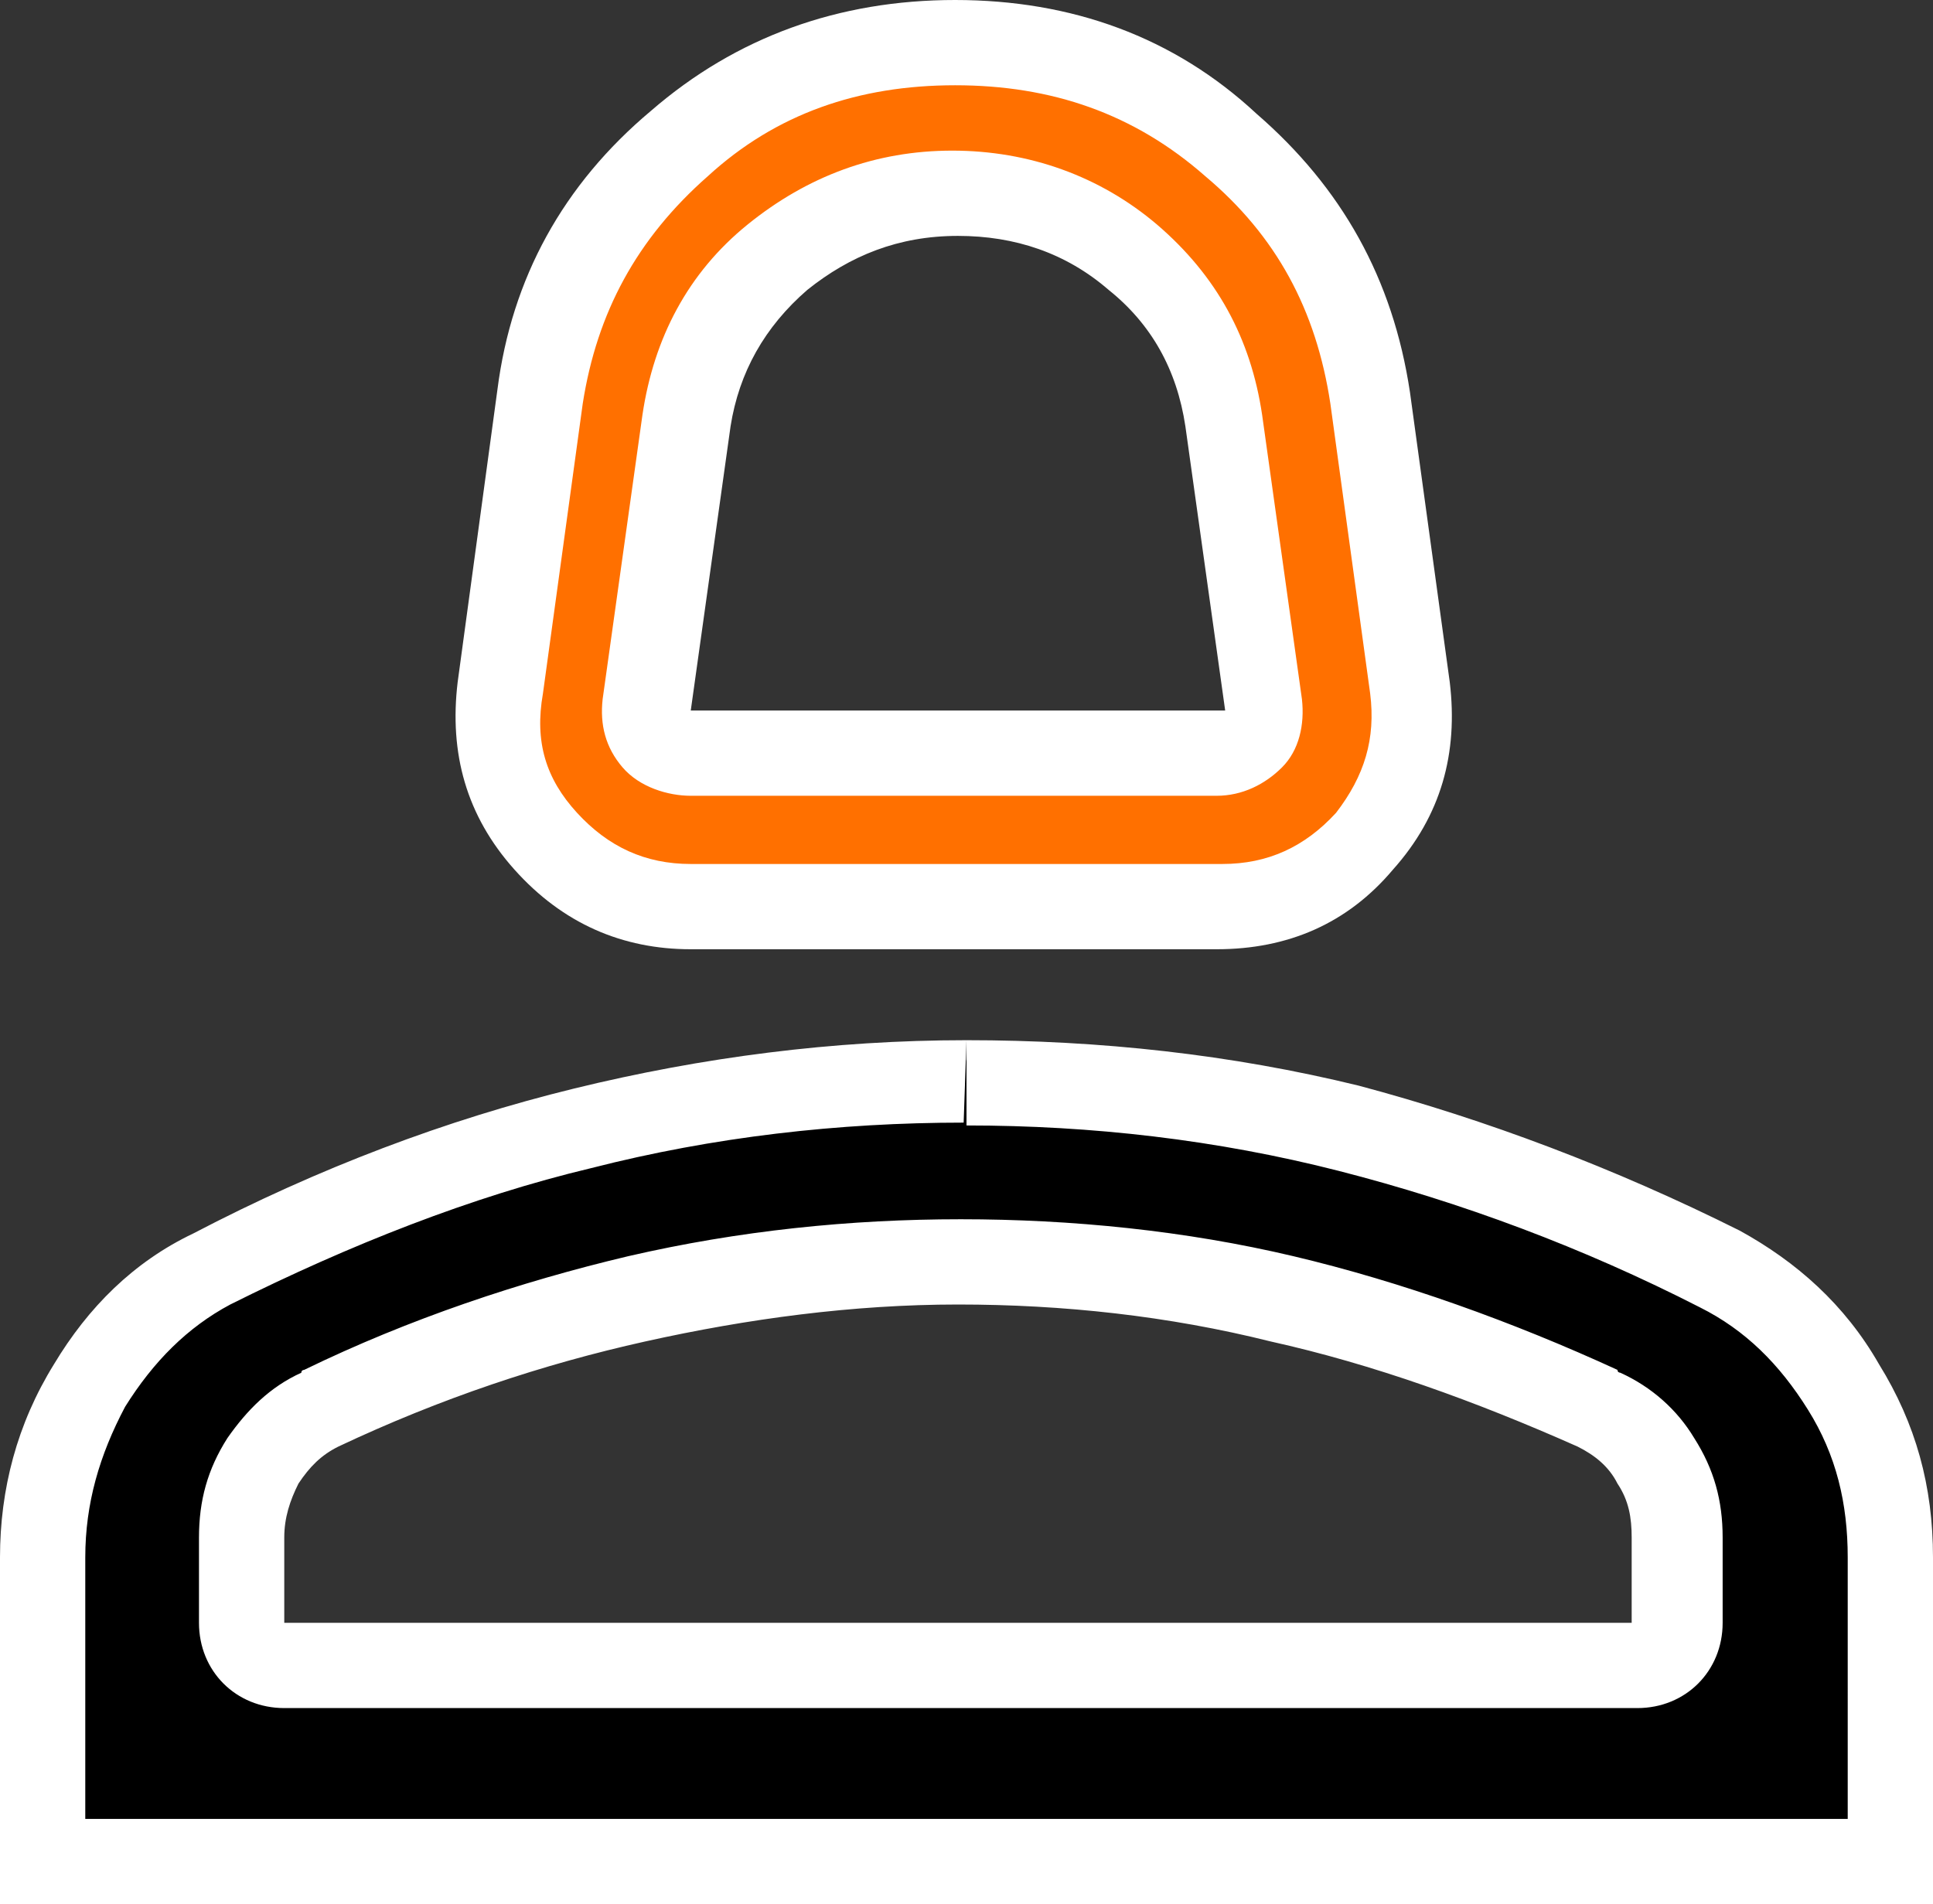 <?xml version="1.0" encoding="utf-8"?>
<!-- Generator: Adobe Illustrator 25.0.1, SVG Export Plug-In . SVG Version: 6.00 Build 0)  -->
<svg version="1.1" id="Warstwa_1" xmlns="http://www.w3.org/2000/svg" xmlns:xlink="http://www.w3.org/1999/xlink" x="0px" y="0px"
	 viewBox="0 0 68 67" style="enable-background:new 0 0 68 67;" xml:space="preserve">
<rect x="0" y="0" width="68" height="67" fill="#333333" stroke="none"/>
<style type="text/css">
	.st0{fill:#FFFFFF;}
	.st1{fill:#FF7000;}
</style>
<path d="M0.7,66.3V54.7c0-2.4,0.6-4.5,1.8-6.5c1.2-2,2.8-3.5,4.8-4.5c4.3-2.2,8.7-3.8,13.1-4.8c4.4-1.1,9-1.6,13.5-1.6
	c4.6,0,9.1,0.5,13.5,1.6c4.4,1.1,8.8,2.7,13.1,4.8c2,1,3.6,2.6,4.8,4.5c1.2,2,1.8,4.2,1.8,6.5v11.7H34H0.7z M9,58h50v-3.3
	c0-0.8-0.2-1.5-0.6-2.1s-0.9-1.1-1.5-1.5c-3.8-1.9-7.5-3.3-11.4-4.2c-3.8-0.9-7.7-1.4-11.6-1.4c-3.9,0-7.7,0.5-11.6,1.4
	c-3.8,0.9-7.6,2.3-11.4,4.2c-0.6,0.3-1.1,0.8-1.5,1.5C9.2,53.2,9,53.9,9,54.7V58z"/>
<g>
	<path d="M1.5,65.5V54.8c0-2.2,0.5-4.2,1.6-6c1.1-1.8,2.5-3.2,4.4-4.2c4.3-2.2,8.6-3.8,13-4.9c4.4-1.1,8.9-1.6,13.4-1.6
		c4.6,0,9.1,0.6,13.5,1.6c4.4,1.1,8.8,2.8,13.1,4.9c1.8,1,3.2,2.3,4.3,4.2s1.6,3.8,1.6,6v10.7H1.5z M33.8,44.5
		c-3.8,0-7.6,0.4-11.3,1.3c-3.7,0.9-7.4,2.1-11.1,3.9c-0.9,0.5-1.6,1.1-2.1,1.8c-0.5,0.8-0.8,1.7-0.8,2.7v3c0,0.8,0.7,1.5,1.5,1.5
		h47.6c0.8,0,1.5-0.7,1.5-1.5v-3c0-1-0.3-1.9-0.8-2.7c-0.5-0.8-1.2-1.4-2-1.8c-3.7-1.7-7.4-3-11.2-3.9
		C41.4,44.9,37.6,44.5,33.8,44.5C33.8,44.5,33.8,44.5,33.8,44.5z"/>
	<path class="st0" d="M34,36.6l0,3c4.4,0,8.8,0.5,13.1,1.6c4.3,1.1,8.6,2.7,12.7,4.8c1.6,0.8,2.8,2,3.8,3.6c1,1.6,1.4,3.3,1.4,5.2
		V64H34H3v-9.2c0-1.9,0.5-3.6,1.4-5.3c1-1.6,2.2-2.8,3.7-3.6c4.2-2.1,8.5-3.8,12.7-4.8c4.3-1.1,8.7-1.6,13.1-1.6L34,36.6 M10,60.1
		h47.6c1.7,0,3-1.3,3-3v-3c0-1.3-0.3-2.4-1-3.5c-0.6-1-1.5-1.8-2.6-2.3c0,0-0.1,0-0.1-0.1c-3.7-1.7-7.6-3.1-11.4-4
		c-3.8-0.9-7.8-1.3-11.7-1.3c-3.9,0-7.8,0.4-11.7,1.3c-3.8,0.9-7.7,2.2-11.4,4c0,0-0.1,0-0.1,0.1c-1.1,0.5-1.9,1.3-2.6,2.3
		c-0.7,1.1-1,2.2-1,3.5v3C7,58.8,8.3,60.1,10,60.1 M34,36.6c-4.7,0-9.3,0.6-13.8,1.7c-4.5,1.1-9,2.8-13.4,5.1
		C4.7,44.4,3.1,46,1.9,48C0.6,50.1,0,52.4,0,54.8V67h34h34V54.8c0-2.5-0.6-4.7-1.9-6.8c-1.2-2.1-2.9-3.6-4.9-4.7
		c-4.4-2.2-8.9-3.9-13.4-5.1C43.3,37.1,38.7,36.6,34,36.6C34,36.6,34,36.6,34,36.6L34,36.6z M10,57.1v-3c0-0.7,0.2-1.3,0.5-1.9
		c0.4-0.6,0.8-1,1.4-1.3c3.6-1.7,7.2-2.9,10.8-3.7c3.6-0.8,7.3-1.3,11-1.3c3.7,0,7.4,0.4,11,1.3c3.6,0.8,7.2,2.1,10.8,3.7
		c0.6,0.3,1.1,0.7,1.4,1.3c0.4,0.6,0.5,1.2,0.5,1.9v3H10L10,57.1z"/>
</g>
<g>
	<path class="st1" d="M24.3,31.8c-2.1,0-3.7-0.8-5.1-2.3c-1.4-1.5-1.9-3.3-1.6-5.4l1.4-10.2c0.5-3.6,2.1-6.5,4.9-8.9
		c2.8-2.4,6-3.5,9.7-3.5c3.8,0,7,1.2,9.8,3.5c2.8,2.4,4.4,5.3,4.9,8.9l1.4,10.2c0.3,2.1-0.2,3.8-1.6,5.4c-1.4,1.6-3.1,2.3-5.1,2.3
		H24.3z M33.6,6.8c-2.4,0-4.5,0.7-6.2,2.2c-1.8,1.5-2.8,3.4-3.2,5.7l-1.4,10c-0.1,0.4,0.1,0.9,0.4,1.2c0.3,0.3,0.7,0.5,1.1,0.5h18.5
		c0.4,0,0.8-0.2,1.1-0.5c0.3-0.3,0.4-0.8,0.4-1.2l-1.4-10c-0.3-2.3-1.4-4.3-3.2-5.7C38.1,7.6,36,6.8,33.6,6.8z"/>
	<path class="st0" d="M33.6,3c3.4,0,6.3,1,8.8,3.2c2.5,2.1,3.9,4.7,4.4,8l1.4,10.2c0.2,1.6-0.2,2.9-1.2,4.2c-1.1,1.2-2.4,1.8-4,1.8
		H24.3c-1.6,0-2.9-0.6-4-1.8c-1.1-1.2-1.5-2.5-1.2-4.2l1.4-10.2c0.5-3.2,1.9-5.8,4.4-8C27.3,4,30.2,3,33.6,3L33.6,3 M24.3,28h18.5
		c0.9,0,1.7-0.4,2.3-1s0.8-1.5,0.7-2.4l-1.4-10c-0.4-2.7-1.6-4.9-3.7-6.7c-2-1.7-4.5-2.6-7.2-2.6c-2.7,0-5.1,0.9-7.2,2.6
		c-2.1,1.7-3.3,4-3.7,6.7l-1.4,10c-0.1,0.9,0.1,1.7,0.7,2.4S23.5,28,24.3,28 M33.6,0c-4.1,0-7.7,1.3-10.7,3.9
		c-3.1,2.6-4.9,5.9-5.4,9.8L16.1,24c-0.3,2.5,0.3,4.7,2,6.6c1.7,1.9,3.8,2.8,6.2,2.8h18.5c2.5,0,4.6-0.9,6.2-2.8
		c1.7-1.9,2.3-4.1,2-6.6l-1.4-10.2c-0.6-4-2.4-7.2-5.4-9.8C41.3,1.3,37.7,0,33.6,0C33.6,0,33.6,0,33.6,0L33.6,0z M24.3,25l1.4-10
		c0.3-1.9,1.2-3.5,2.7-4.8c1.5-1.2,3.2-1.9,5.3-1.9c2,0,3.8,0.6,5.3,1.9c1.5,1.2,2.4,2.8,2.7,4.8l1.4,10H24.3L24.3,25z"/>
</g>
</svg>

